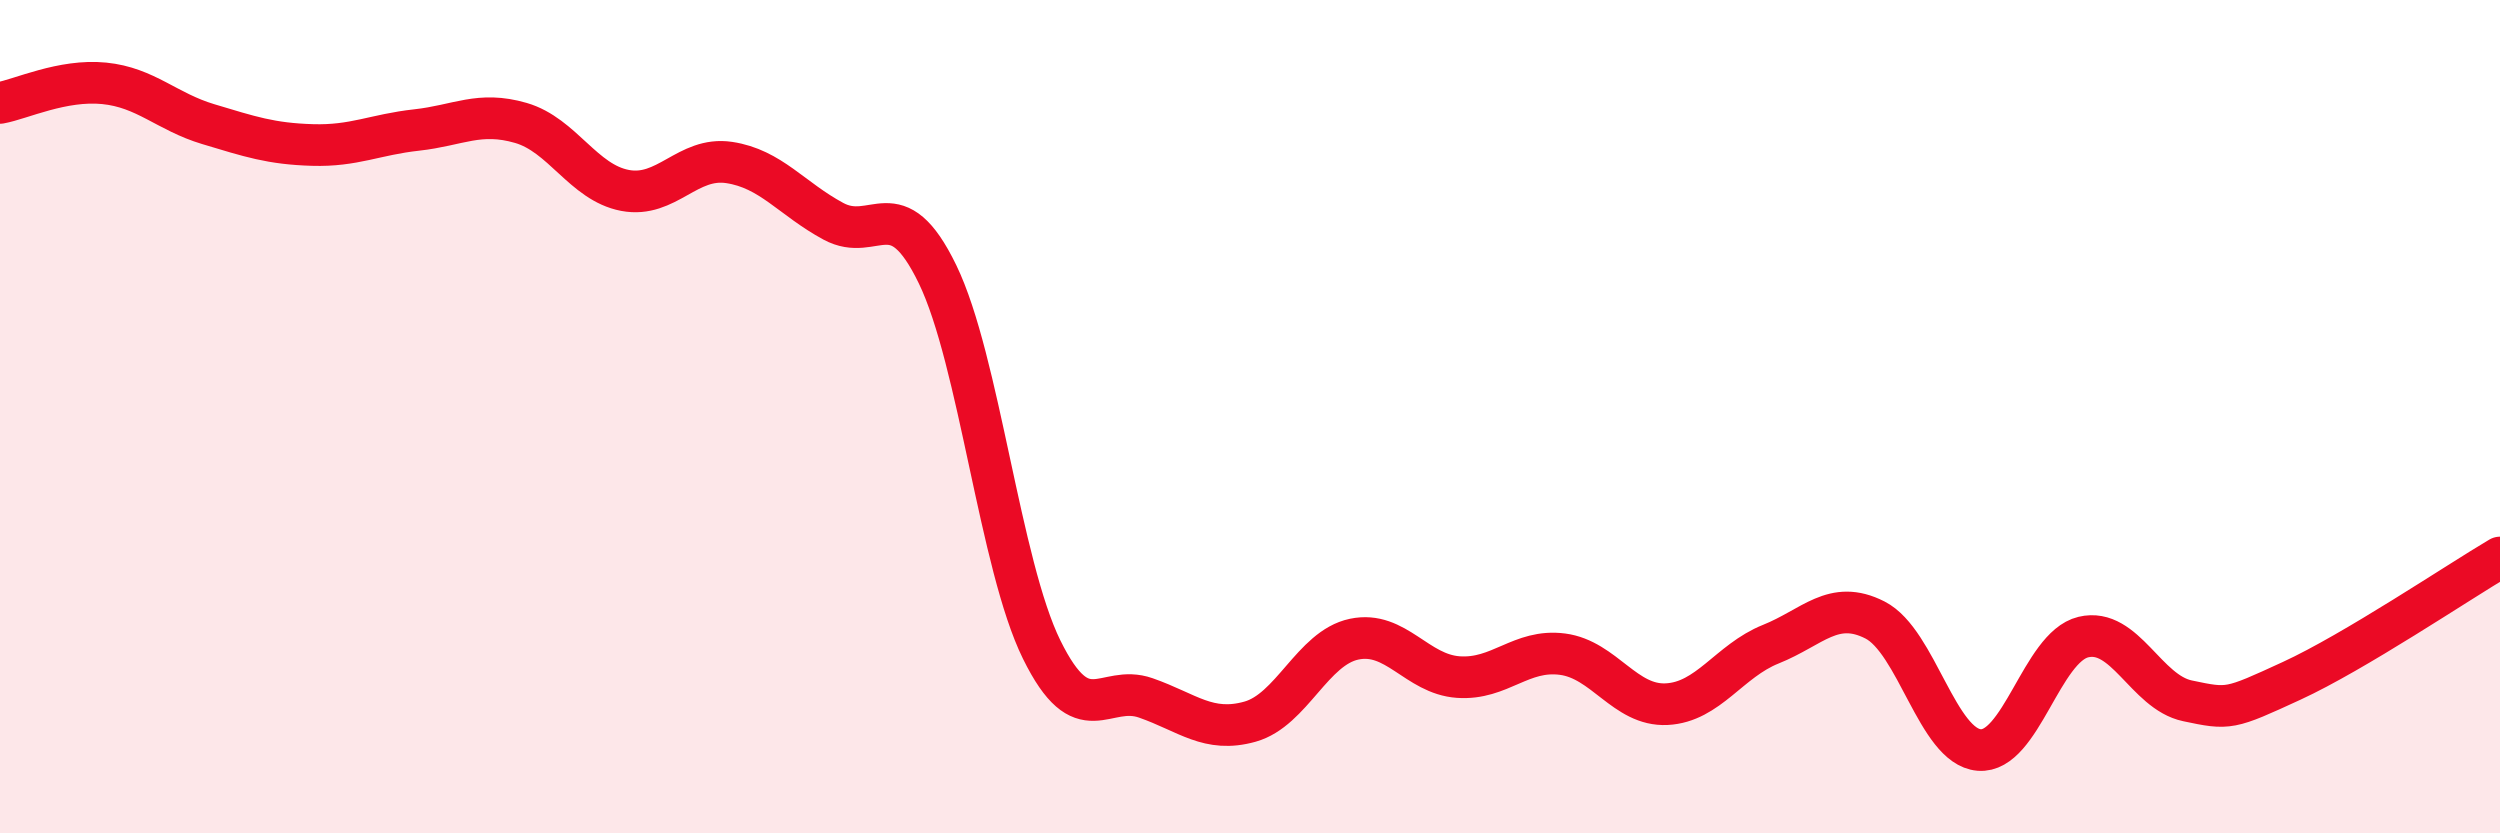 
    <svg width="60" height="20" viewBox="0 0 60 20" xmlns="http://www.w3.org/2000/svg">
      <path
        d="M 0,2.47 C 0.5,2.38 1.5,1.9 2.5,2 C 3.5,2.1 4,2.68 5,2.98 C 6,3.28 6.5,3.45 7.5,3.48 C 8.5,3.51 9,3.23 10,3.12 C 11,3.01 11.5,2.66 12.5,2.95 C 13.5,3.24 14,4.38 15,4.57 C 16,4.76 16.5,3.75 17.5,3.9 C 18.5,4.05 19,4.77 20,5.31 C 21,5.85 21.5,4.52 22.5,6.58 C 23.5,8.64 24,13.56 25,15.59 C 26,17.62 26.5,16.4 27.5,16.75 C 28.5,17.1 29,17.6 30,17.32 C 31,17.04 31.5,15.55 32.5,15.34 C 33.5,15.13 34,16.18 35,16.25 C 36,16.32 36.5,15.57 37.5,15.7 C 38.5,15.83 39,16.95 40,16.9 C 41,16.85 41.5,15.86 42.5,15.46 C 43.5,15.06 44,14.37 45,14.88 C 46,15.39 46.5,17.92 47.5,18 C 48.5,18.08 49,15.53 50,15.29 C 51,15.05 51.5,16.61 52.5,16.82 C 53.5,17.03 53.5,17.03 55,16.34 C 56.5,15.65 59,13.97 60,13.38L60 20L0 20Z"
        fill="#EB0A25"
        opacity="0.1"
        stroke-linecap="round"
        stroke-linejoin="round"
      />
      <path
        d="M 0,2.47 C 0.5,2.38 1.5,1.9 2.5,2 C 3.5,2.1 4,2.68 5,2.98 C 6,3.28 6.5,3.45 7.5,3.48 C 8.5,3.51 9,3.23 10,3.12 C 11,3.01 11.5,2.66 12.5,2.95 C 13.5,3.24 14,4.38 15,4.57 C 16,4.76 16.5,3.75 17.5,3.9 C 18.5,4.05 19,4.77 20,5.31 C 21,5.85 21.5,4.52 22.5,6.58 C 23.5,8.64 24,13.56 25,15.59 C 26,17.62 26.5,16.4 27.5,16.75 C 28.5,17.1 29,17.6 30,17.32 C 31,17.04 31.5,15.55 32.5,15.34 C 33.5,15.13 34,16.18 35,16.25 C 36,16.32 36.5,15.57 37.5,15.7 C 38.5,15.83 39,16.95 40,16.9 C 41,16.85 41.5,15.86 42.5,15.46 C 43.5,15.06 44,14.37 45,14.88 C 46,15.39 46.5,17.92 47.5,18 C 48.5,18.08 49,15.53 50,15.29 C 51,15.05 51.5,16.61 52.5,16.82 C 53.5,17.03 53.5,17.03 55,16.34 C 56.5,15.65 59,13.97 60,13.38"
        stroke="#EB0A25"
        stroke-width="1"
        fill="none"
        stroke-linecap="round"
        stroke-linejoin="round"
      />
    </svg>
  
